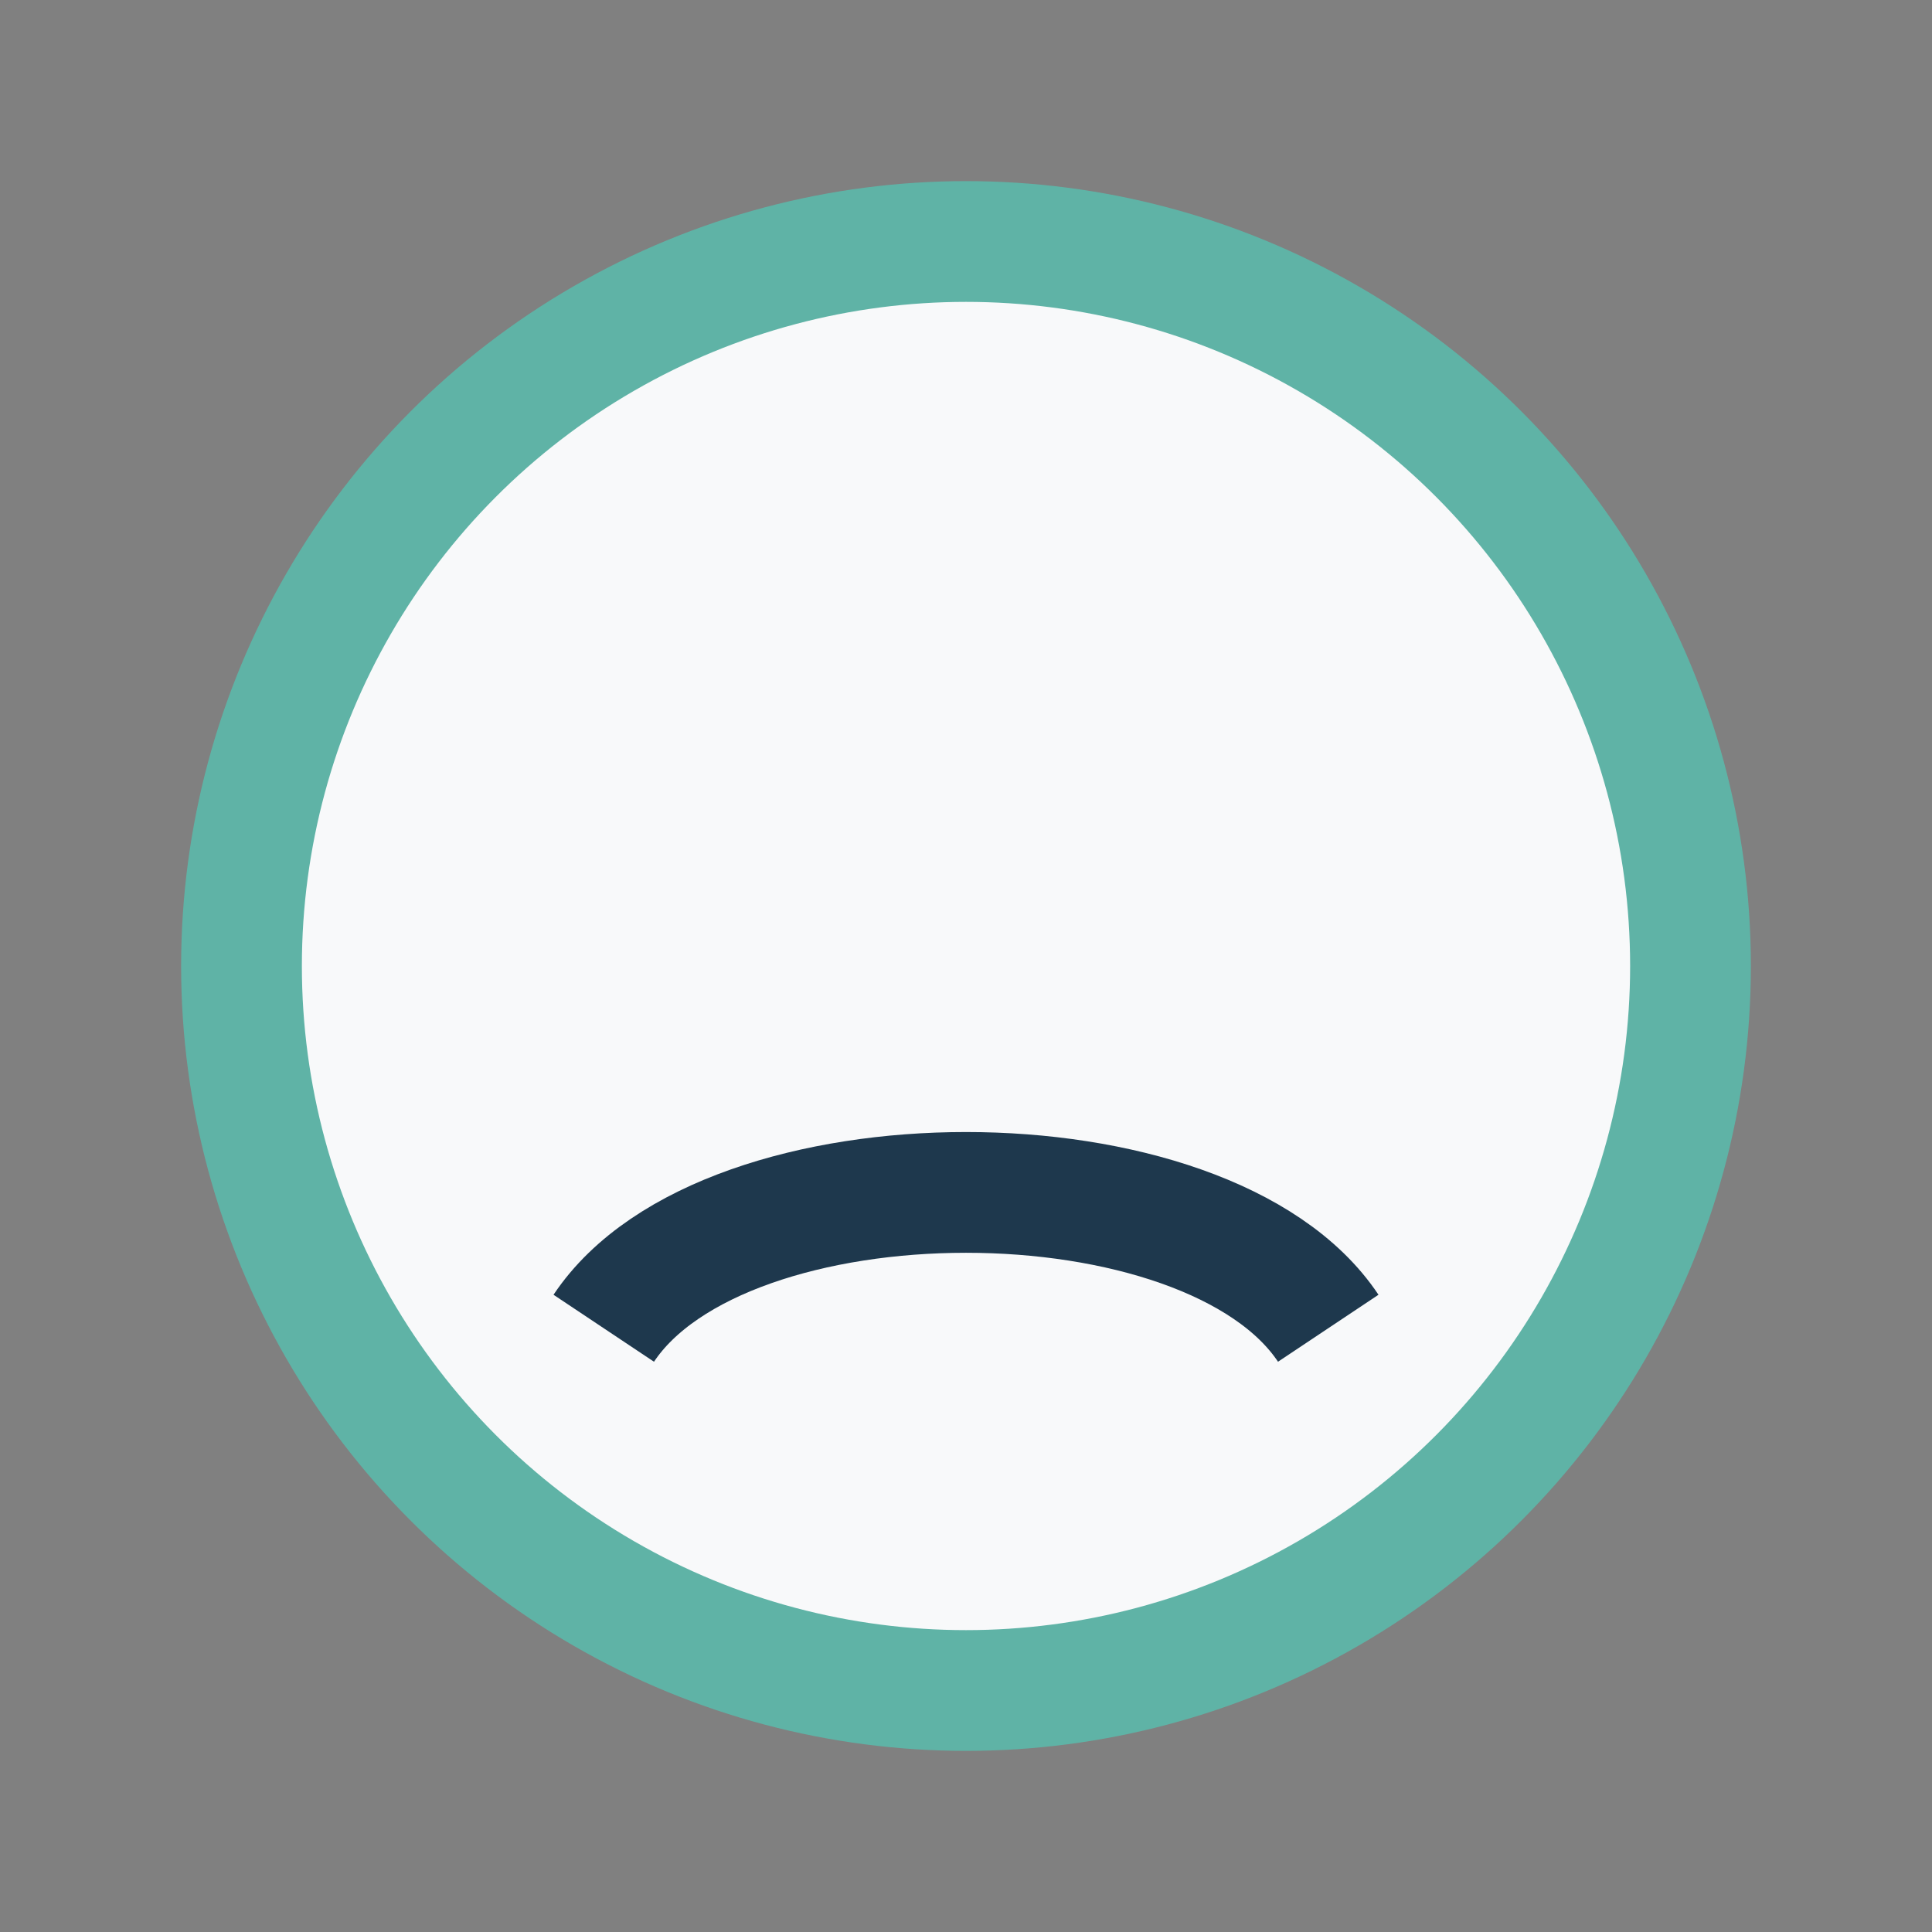 <?xml version="1.0" encoding="UTF-8"?>
<svg xmlns="http://www.w3.org/2000/svg" width="32" height="32" viewBox="0 0 32 32"><rect x="0" y="0" width="32" height="32" fill="#808080" stroke="none"/><circle cx="16" cy="16" r="12" fill="#F8F9FA" stroke="#5FB3A6" stroke-width="2"/><path d="M10 22c2-3 10-3 12 0" fill="none" stroke="#1E384D" stroke-width="2"/></svg>